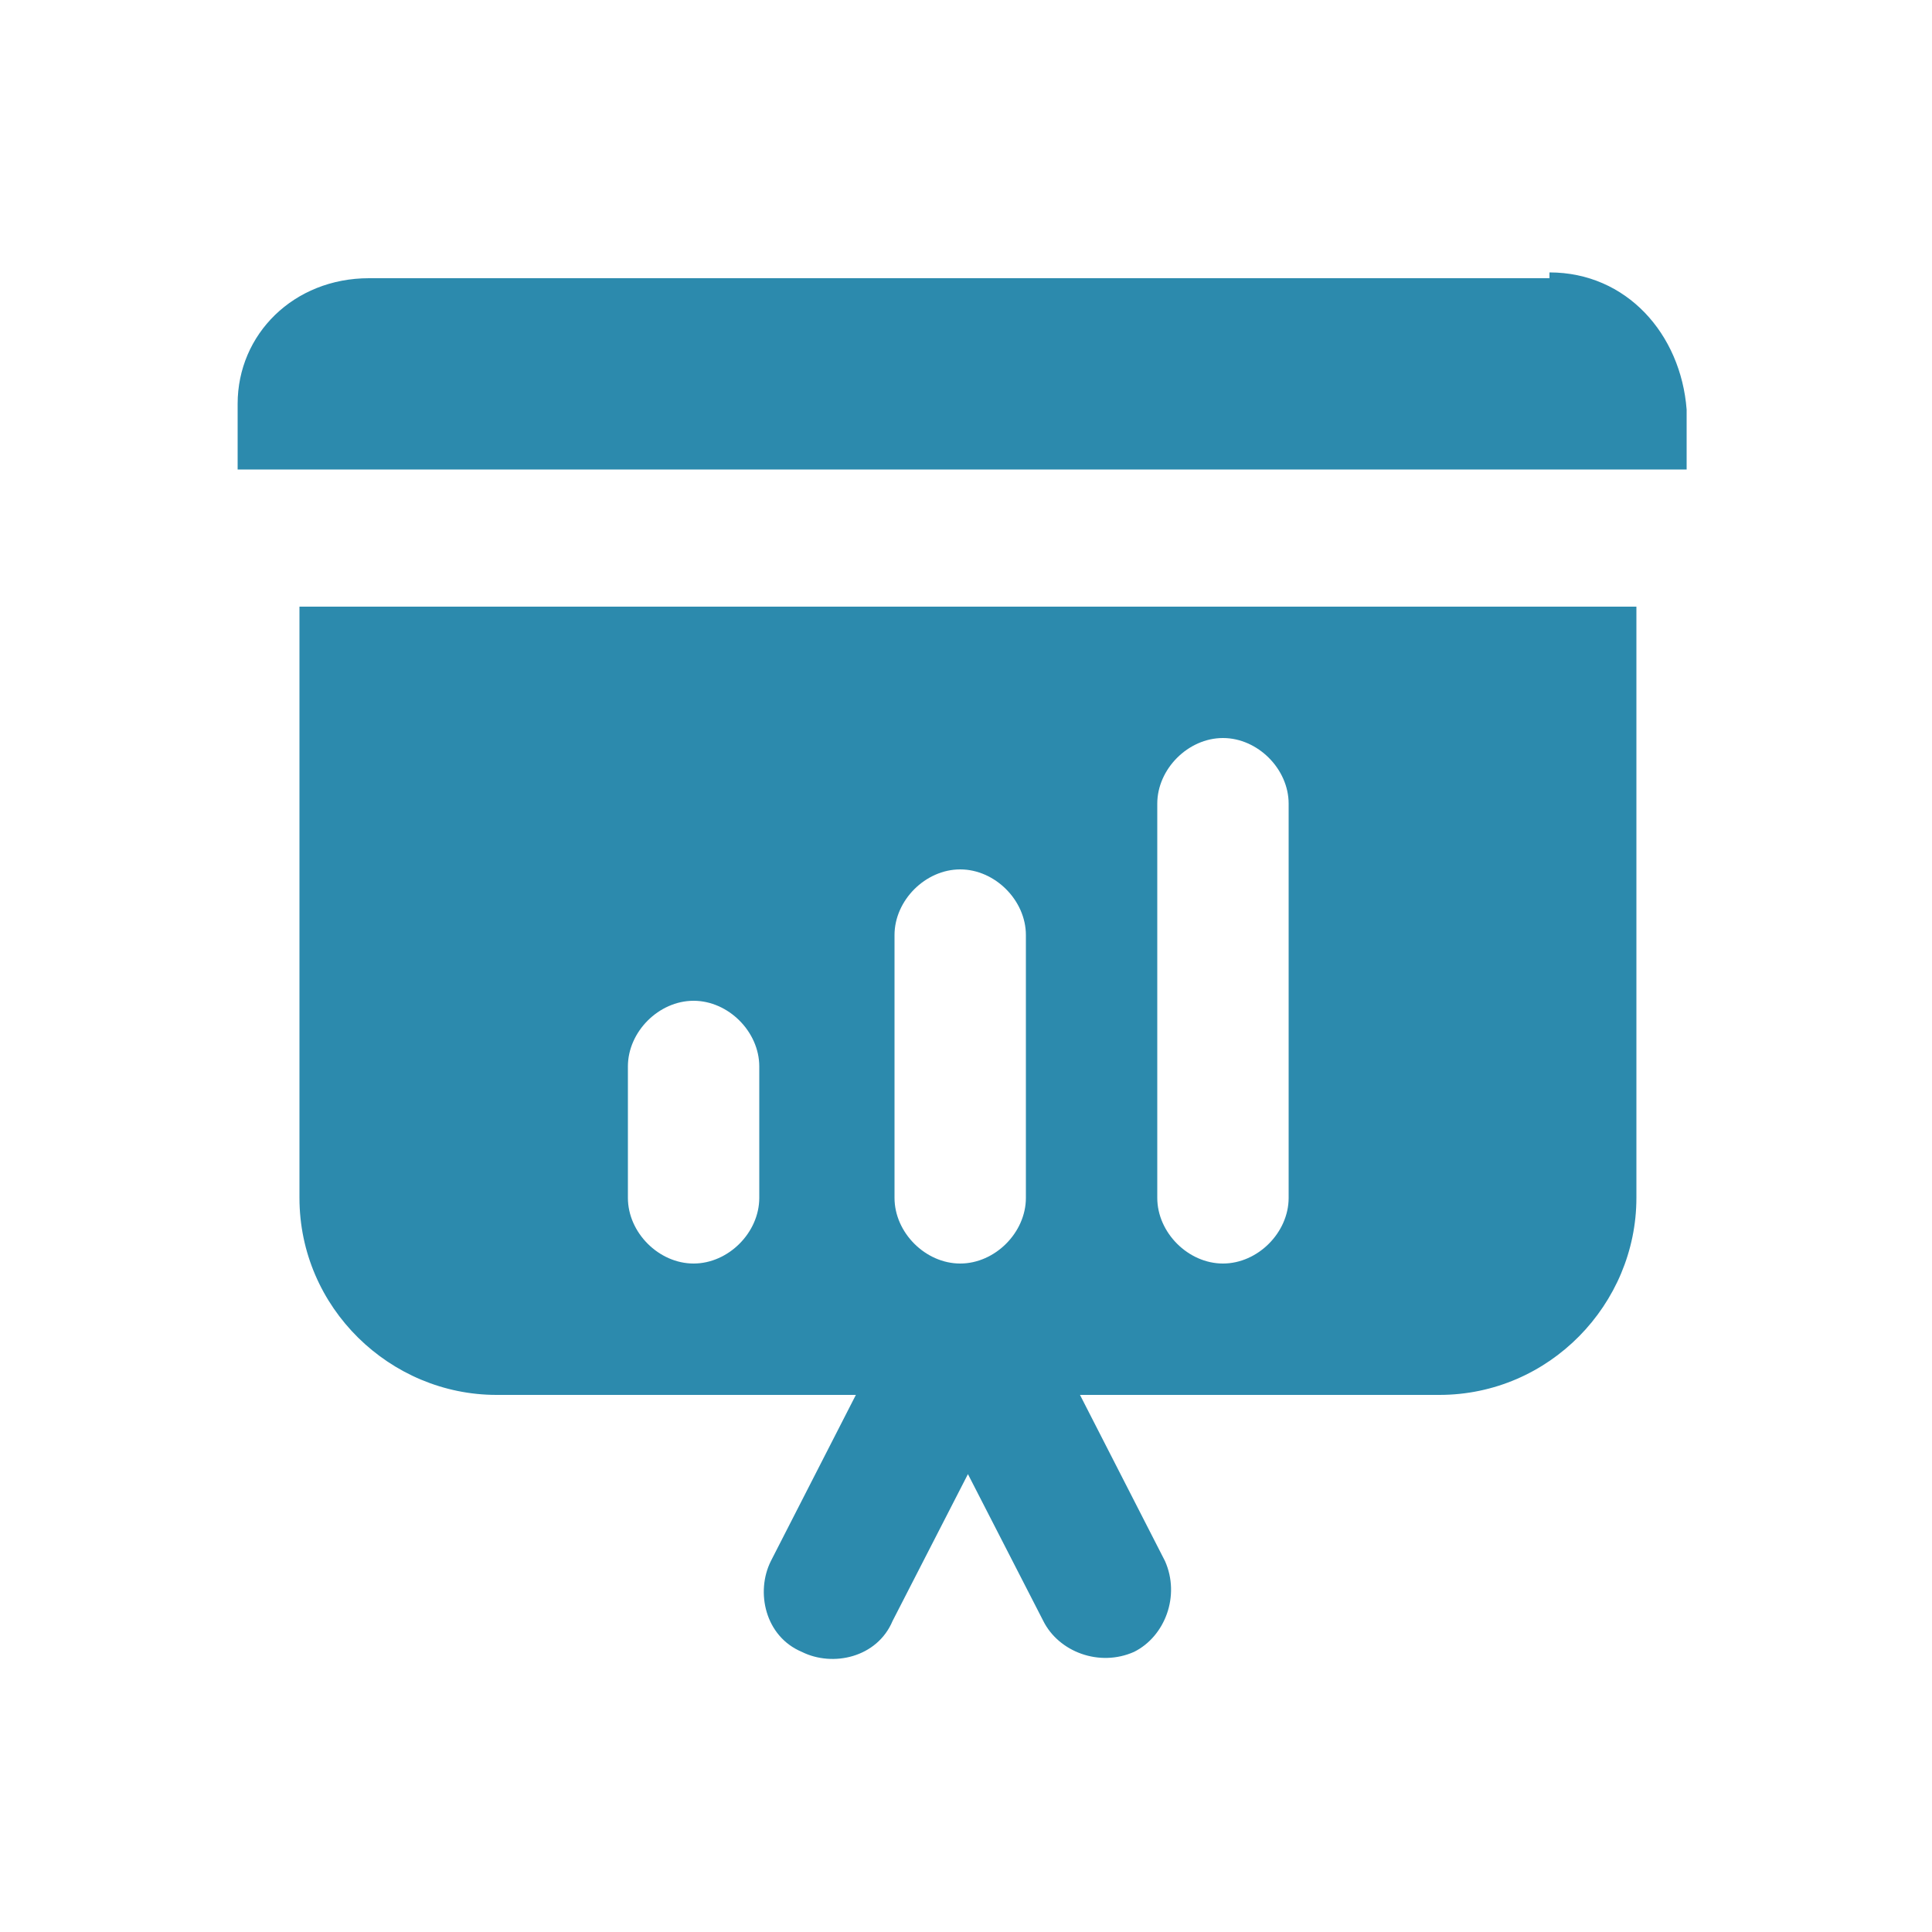 <?xml version="1.0" encoding="UTF-8"?>
<svg id="Layer_1" xmlns="http://www.w3.org/2000/svg" version="1.1" viewBox="0 0 100 100">
  <!-- Generator: Adobe Illustrator 29.7.0, SVG Export Plug-In . SVG Version: 2.1.1 Build 14)  -->
  <defs>
    <style>
      .st0 {
        fill: #2c8aad;
      }
    </style>
  </defs>
  <path class="st0" d="M15.5,62c0,5.7,4.7,10.2,10.2,10.2h18.6l-4.4,8.6c-.8,1.6-.3,3.9,1.6,4.7,1.6.8,3.9.3,4.7-1.6l3.9-7.6,3.9,7.6c.8,1.6,2.9,2.4,4.7,1.6,1.6-.8,2.4-2.9,1.6-4.7l-4.4-8.6h18.6c5.7,0,10.2-4.7,10.2-10.2v-30.6H15.5v30.6ZM59.9,41.6c0-1.8,1.6-3.4,3.4-3.4s3.4,1.6,3.4,3.4v20.4c0,1.8-1.6,3.4-3.4,3.4s-3.4-1.6-3.4-3.4v-20.4ZM46.3,48.4c0-1.8,1.6-3.4,3.4-3.4s3.4,1.6,3.4,3.4v13.6c0,1.8-1.6,3.4-3.4,3.4s-3.4-1.6-3.4-3.4c0,0,0-13.6,0-13.6ZM32.5,55.2c0-1.8,1.6-3.4,3.4-3.4s3.4,1.6,3.4,3.4v6.8c0,1.8-1.6,3.4-3.4,3.4s-3.4-1.6-3.4-3.4v-6.8Z"/>
  <path class="st0" d="M80.3,14.4H19.1c-3.9,0-6.8,2.9-6.8,6.5v3.4h75v-3.1c-.3-3.9-3.1-7.1-7.1-7.1v.3Z"/>
</svg>